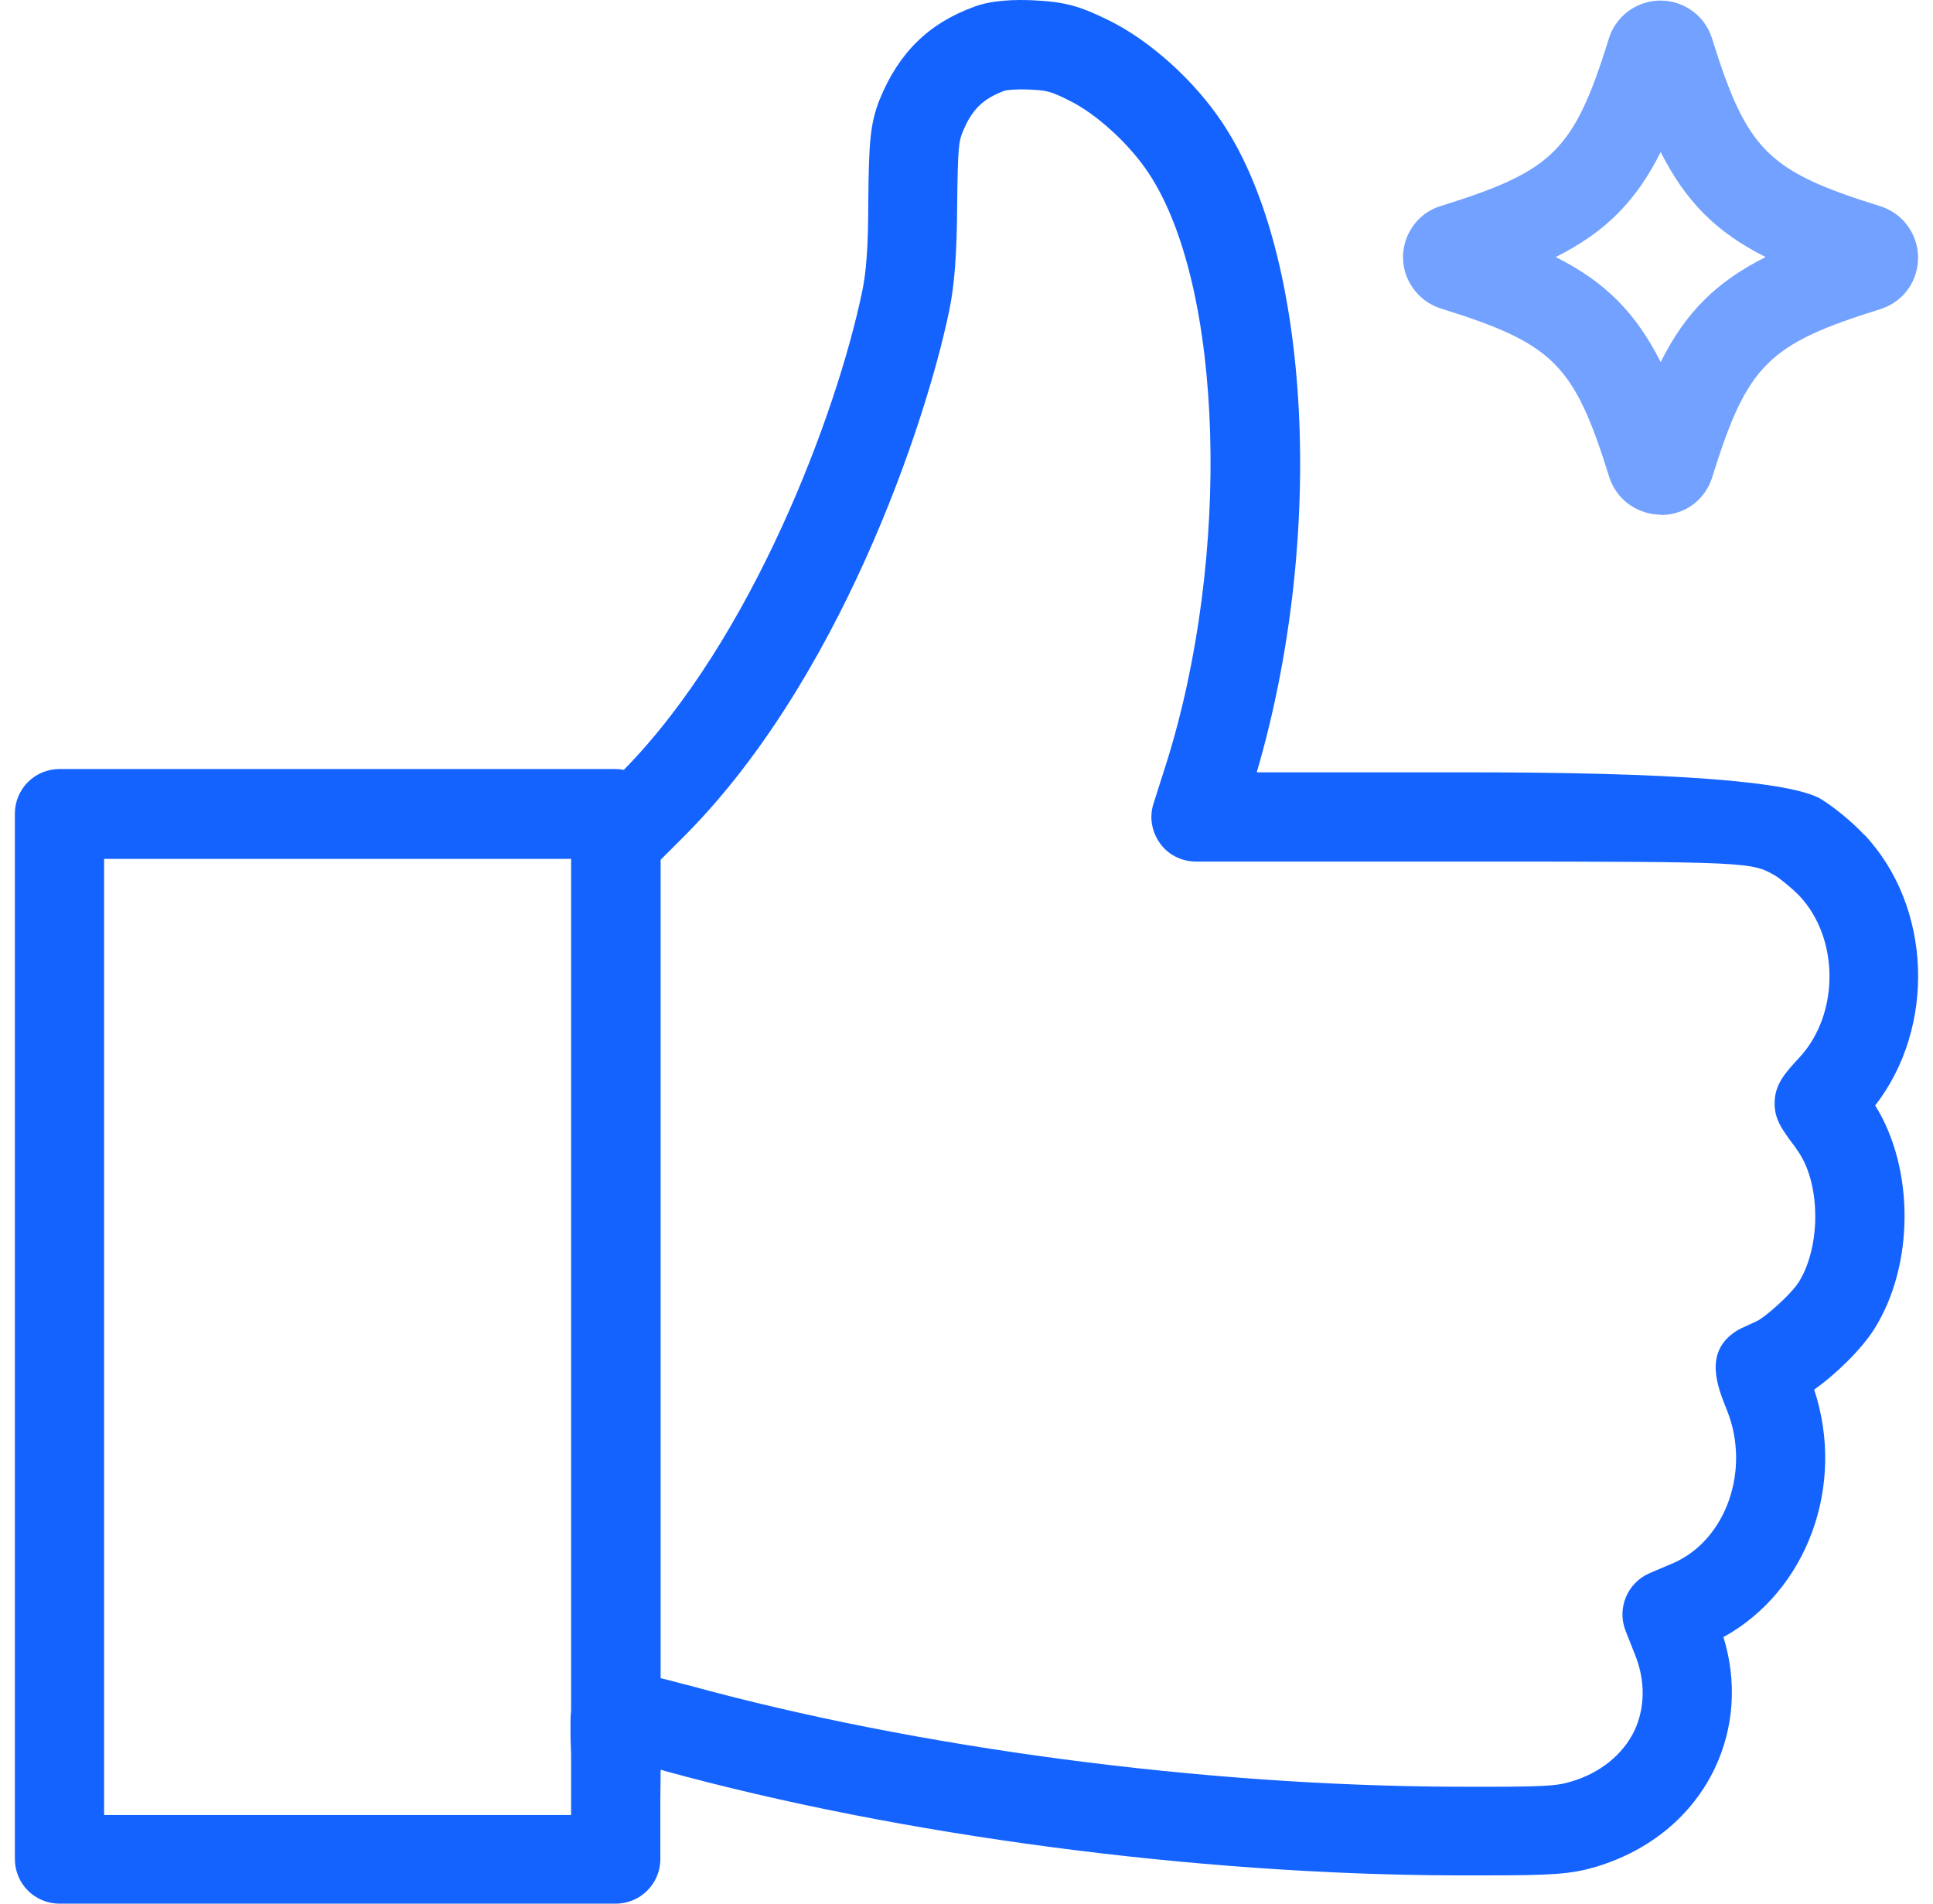 <svg width="65" height="64" viewBox="0 0 65 64" fill="none" xmlns="http://www.w3.org/2000/svg">
<path d="M55.843 17.303C55.553 17.303 55.273 17.233 55.003 17.093C54.572 16.873 54.262 16.493 54.112 16.033C52.932 12.243 52.242 11.553 48.451 10.372C47.881 10.192 47.441 9.742 47.261 9.182C47.121 8.722 47.161 8.232 47.391 7.802C47.621 7.372 47.991 7.062 48.461 6.922C52.252 5.742 52.932 5.052 54.112 1.261C54.132 1.211 54.152 1.151 54.172 1.101C54.362 0.681 54.693 0.351 55.113 0.171C56.033 -0.229 57.103 0.191 57.503 1.111C57.523 1.161 57.543 1.211 57.563 1.271C58.743 5.062 59.434 5.752 63.224 6.932C63.795 7.112 64.235 7.552 64.415 8.122C64.555 8.582 64.515 9.072 64.295 9.502C64.075 9.932 63.695 10.242 63.234 10.392C59.444 11.572 58.754 12.263 57.573 16.053C57.393 16.623 56.953 17.063 56.393 17.233C56.213 17.293 56.033 17.313 55.843 17.313V17.303ZM52.312 8.642C53.972 9.472 55.003 10.512 55.843 12.173C56.673 10.512 57.713 9.472 59.374 8.642C57.713 7.812 56.683 6.772 55.843 5.112C55.013 6.772 53.972 7.812 52.312 8.642Z" fill="#72A1FF"/>
<path d="M62.695 28.075C62.285 27.635 61.674 27.135 61.234 26.865C60.214 26.265 56.253 25.965 49.351 25.965H42.26C44.57 18.093 44.1 8.632 41.12 4.151C40.179 2.721 38.669 1.361 37.279 0.681C36.288 0.191 35.788 0.061 34.758 0.011C34.168 -0.019 33.338 0.001 32.748 0.231C31.217 0.791 30.217 1.781 29.577 3.351C29.257 4.171 29.217 4.772 29.197 6.802C29.197 8.282 29.127 9.182 28.987 9.822C28.137 13.893 25.306 21.474 20.975 25.884C20.885 25.864 20.795 25.855 20.705 25.855H2C1.17 25.855 0.5 26.525 0.5 27.355V62.5C0.5 63.33 1.17 64 2 64H20.705C21.535 64 22.205 63.33 22.205 62.5V60.45C22.205 60.179 22.215 59.869 22.215 59.499C22.265 59.509 22.305 59.519 22.355 59.539C30.267 61.71 40.199 63.02 48.911 63.05C49.271 63.05 49.592 63.05 49.892 63.05C52.222 63.05 52.822 63.01 53.672 62.76C55.493 62.21 56.903 61.04 57.663 59.449C58.313 58.079 58.414 56.529 57.953 55.039C60.764 53.489 62.074 49.948 61.004 46.718C61.754 46.188 62.595 45.357 63.015 44.697C64.385 42.537 64.375 39.267 63.055 37.166C65.095 34.546 64.975 30.495 62.695 28.065V28.075ZM19.204 61.02H3.501V28.875H19.204V57.489C19.204 57.489 19.204 57.499 19.204 57.509C19.194 57.619 19.184 57.739 19.184 57.859C19.184 57.889 19.184 57.919 19.184 57.949C19.184 58.059 19.184 58.179 19.184 58.299C19.184 58.479 19.194 58.709 19.204 58.969V61.03V61.02ZM60.404 38.616C60.404 38.616 60.404 38.616 60.404 38.626C61.224 39.697 61.254 41.877 60.484 43.107C60.214 43.527 59.354 44.287 59.074 44.417L58.814 44.537C58.624 44.627 58.484 44.687 58.474 44.697C58.434 44.717 58.404 44.737 58.374 44.757C57.273 45.467 57.763 46.648 58.074 47.418C58.874 49.418 58.044 51.768 56.273 52.548L55.473 52.888C54.723 53.209 54.363 54.069 54.663 54.829L54.963 55.589C55.333 56.479 55.323 57.399 54.963 58.179C54.573 58.989 53.812 59.609 52.822 59.899C52.322 60.049 51.942 60.079 48.931 60.069C40.459 60.039 30.827 58.769 23.155 56.659C23.115 56.659 22.705 56.539 22.215 56.419V28.905L22.905 28.215C28.197 22.984 31.117 14.303 31.917 10.452C32.097 9.592 32.177 8.542 32.187 6.832C32.207 4.952 32.247 4.752 32.358 4.471C32.667 3.691 33.048 3.321 33.778 3.051C33.838 3.031 34.118 2.991 34.608 3.011C35.198 3.041 35.298 3.051 35.958 3.381C36.858 3.821 37.979 4.842 38.619 5.812C41.15 9.612 41.42 18.713 39.209 25.695L38.789 27.015C38.639 27.475 38.729 27.965 39.009 28.355C39.289 28.745 39.739 28.965 40.219 28.965H49.351C58.884 28.965 58.914 28.985 59.704 29.445C59.854 29.535 60.264 29.865 60.514 30.125C61.854 31.555 61.854 34.096 60.514 35.546C60.024 36.076 59.674 36.456 59.674 37.096C59.674 37.636 59.914 37.966 60.404 38.616Z" fill="#1463FF"/>
</svg>
